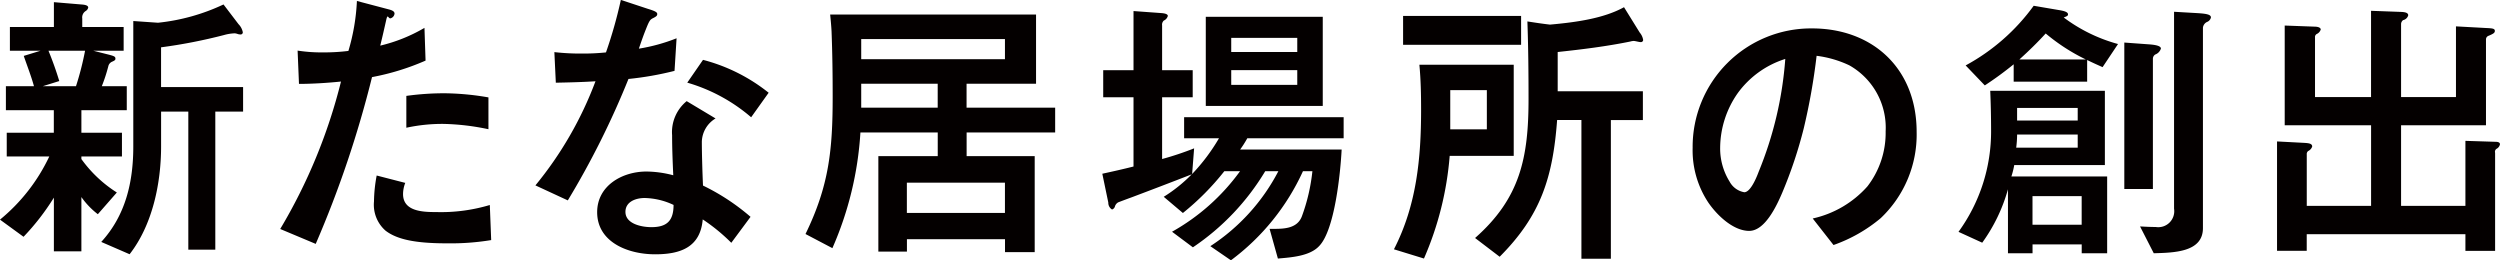 <svg xmlns="http://www.w3.org/2000/svg" width="277.844" height="28.937" viewBox="0 0 277.844 28.937">
  <defs>
    <style>
      .cls-1 {
        fill: #040000;
        fill-rule: evenodd;
      }
    </style>
  </defs>
  <path id="mv-lead.svg" class="cls-1" d="M592.046,497.767h4.507V495.13h-4.507v-2.509h5.043v-2.668h-2.773a18.36,18.36,0,0,0,.724-2.223,0.72,0.72,0,0,1,.442-0.508c0.283-.127.346-0.19,0.346-0.318,0-.222-0.094-0.286-0.693-0.444l-1.765-.445h3.372v-2.636h-4.6v-0.952a0.839,0.839,0,0,1,.378-0.826,0.6,0.6,0,0,0,.284-0.382c0-.222-0.284-0.318-0.788-0.349l-3.026-.254v2.763H584.1v2.636h3.4l-1.86.572c0.378,1.111.82,2.223,1.135,3.366h-3.12v2.668h5.326v2.509h-5.232v2.637h4.728A20.238,20.238,0,0,1,583,504.785l2.616,1.906a26.309,26.309,0,0,0,3.372-4.351v5.971h3.057v-6.035a8.728,8.728,0,0,0,1.828,1.906l2.112-2.413a14.234,14.234,0,0,1-3.94-3.717v-0.285Zm5.768-15.055v13.943c0,3.938-.851,7.654-3.561,10.608l3.151,1.366c2.553-3.272,3.5-7.909,3.5-11.974V492.78h3.025v15.34h3V492.78h3.088v-2.731H600.9v-4.415a57.92,57.92,0,0,0,7-1.366,4.98,4.98,0,0,1,1.2-.19,1.579,1.579,0,0,1,.284.064,0.972,0.972,0,0,0,.347.063,0.233,0.233,0,0,0,.252-0.254,1.755,1.755,0,0,0-.473-0.889l-1.67-2.192a22.445,22.445,0,0,1-7.281,2.032Zm-10.054,7.241,1.828-.571c-0.347-1.144-.756-2.287-1.2-3.367h4.066a32.823,32.823,0,0,1-1.008,3.938H587.76Zm37.5-4.507c0.244-.983.457-1.934,0.671-2.884,0.183-.787.214,0.019,0.549-0.178a0.6,0.6,0,0,0,.367-0.492c0-.163-0.092-0.327-0.58-0.458l-3.6-.95a23.037,23.037,0,0,1-.946,5.551,22.042,22.042,0,0,1-2.808.164,17.4,17.4,0,0,1-2.838-.2l0.153,3.7c1.373,0,3.113-.1,4.669-0.262a60.316,60.316,0,0,1-6.755,16.387l3.947,1.656a118.2,118.2,0,0,0,6.256-18.535,27.329,27.329,0,0,0,5.951-1.835l-0.122-3.637A17.917,17.917,0,0,1,625.264,485.446Zm2.9,5.586v3.54a18.789,18.789,0,0,1,4.18-.426,26.585,26.585,0,0,1,4.944.59V491.2a29.854,29.854,0,0,0-4.852-.459A30.627,30.627,0,0,0,628.163,491.032Zm-0.122,9.668-3.174-.819a16.347,16.347,0,0,0-.3,2.884,3.832,3.832,0,0,0,1.282,3.244c1.281,0.983,3.326,1.409,6.8,1.409a27.679,27.679,0,0,0,4.943-.36l-0.152-3.9a18.878,18.878,0,0,1-5.92.786c-1.435,0-3.723-.032-3.723-2A3.458,3.458,0,0,1,628.041,500.7Zm25.966-14.918c0.259-.77.518-1.507,0.777-2.148,0.389-.993.486-1.09,0.811-1.25,0.388-.192.453-0.288,0.453-0.449,0-.192-0.194-0.321-1.037-0.577L652,480.364a49.977,49.977,0,0,1-1.653,5.835,24.029,24.029,0,0,1-2.625.128,25.328,25.328,0,0,1-3.111-.16l0.162,3.4c1.459-.032,2.949-0.064,4.408-0.16a40.729,40.729,0,0,1-6.676,11.572l3.6,1.667a93.851,93.851,0,0,0,6.741-13.495,35.136,35.136,0,0,0,5.12-.9l0.227-3.622A19.9,19.9,0,0,1,654.007,485.782Zm7.127,1.246-1.75,2.533a18.978,18.978,0,0,1,7.1,3.846l1.945-2.725A19.539,19.539,0,0,0,661.134,487.028Zm0,13.976c-0.065-1.41-.13-3.526-0.13-4.9a3.113,3.113,0,0,1,1.524-2.565l-3.209-1.923a4.446,4.446,0,0,0-1.62,3.783c0,1.475.064,3.013,0.129,4.455a11.957,11.957,0,0,0-2.981-.416c-2.69,0-5.477,1.57-5.477,4.52,0,3.3,3.37,4.679,6.449,4.679,2.787,0,5.023-.769,5.283-3.878a20.366,20.366,0,0,1,3.176,2.6l2.139-2.885A24.206,24.206,0,0,0,661.134,501Zm-3.273,2.148c0,1.763-.746,2.468-2.463,2.468-1.07,0-2.885-.352-2.885-1.7,0-1.123,1.135-1.539,2.139-1.539A7.843,7.843,0,0,1,657.861,503.152Zm32.564-10.809v-2.661h7.722v-7.693H675.261c0.062,0.609.124,1.25,0.155,1.859,0.094,2.436.125,4.841,0.125,7.276,0,5.9-.405,9.9-3.02,15.259l2.989,1.571a37.527,37.527,0,0,0,3.114-12.854h8.594v2.628h-6.6v10.61h3.176V506.96h10.9V508.4h3.3V497.728h-7.566V495.1h9.84v-2.757h-9.84Zm-11.708-5.386v-2.244h15.974v2.244H678.717Zm8.5,5.386h-8.5v-2.661h8.5v2.661Zm7.473,11.7h-10.9v-3.366h10.9v3.366Zm10.821-4.36,0.667,3.206a0.867,0.867,0,0,0,.413.77,0.5,0.5,0,0,0,.318-0.321,0.761,0.761,0,0,1,.381-0.481c0.509-.193,1.017-0.385,1.462-0.545,2.129-.8,4.48-1.7,6.7-2.565a16.678,16.678,0,0,1-3.114,2.5l2.129,1.8a28.854,28.854,0,0,0,4.607-4.648h1.748a23.489,23.489,0,0,1-7.562,6.731l2.319,1.732a26.8,26.8,0,0,0,8.039-8.463h1.461a22.094,22.094,0,0,1-7.562,8.334l2.288,1.571a25.5,25.5,0,0,0,8.007-9.905h1.048a20.736,20.736,0,0,1-1.175,5.033c-0.509,1.314-1.907,1.378-3.114,1.378H724.1l0.922,3.3c1.461-.129,3.527-0.257,4.575-1.379,1.748-1.763,2.383-8.206,2.51-10.738H720.827a12.032,12.032,0,0,0,.794-1.25h10.708V493.4H714.6v2.34h3.876a21.257,21.257,0,0,1-2.986,3.974l0.222-2.853a33.2,33.2,0,0,1-3.558,1.187v-6.86h3.4v-3.013h-3.4v-4.969a0.62,0.62,0,0,1,.19-0.545,0.783,0.783,0,0,0,.445-0.513c0-.192-0.286-0.288-0.731-0.32l-3.082-.224v6.571h-3.368v3.013h3.368v7.693C707.832,499.171,706.688,499.427,705.512,499.683Zm11.5-7.532h13v-9.905h-13v9.905Zm2.828-6v-1.57h7.339v1.57h-7.339Zm0,3.654v-1.634h7.339v1.634h-7.339Zm32.915-7.052c0.1,2.852.127,5.737,0.127,8.622,0,6.507-.922,11.028-5.942,15.451l2.733,2.084c4.575-4.584,5.91-8.816,6.386-15.195h2.7v15.419h3.273V493.72h3.558v-3.205h-9.468v-4.359c2.7-.289,5.4-0.621,8.07-1.166a1.582,1.582,0,0,1,.381-0.064c0.159,0,.6.128,0.763,0.128a0.254,0.254,0,0,0,.286-0.225,1.666,1.666,0,0,0-.381-0.833l-1.748-2.821c-2.256,1.25-5.338,1.679-8.229,1.935C754.409,483.014,753.583,482.886,752.757,482.758Zm-0.7,2.6v-3.206H738.936v3.206h13.122ZM751.232,497.7V487.566H740.747c0.158,1.666.19,3.334,0.19,5.033,0,5.385-.508,10.61-3.018,15.482l3.336,1.026a35.467,35.467,0,0,0,2.86-11.412h7.117Zm-7.054-2.949v-4.359h4.067v4.359h-4.067Zm40.716-8.173a11.9,11.9,0,0,1,3.635,1.058,7.951,7.951,0,0,1,4.037,7.34,9.728,9.728,0,0,1-2.034,6.123,11.426,11.426,0,0,1-6.07,3.558l2.311,2.949a16.83,16.83,0,0,0,5.238-2.981,12.785,12.785,0,0,0,4-9.584c0-7.117-4.96-11.508-11.615-11.508a13.162,13.162,0,0,0-13.28,13.27,10.488,10.488,0,0,0,1.726,6.059c0.955,1.41,2.773,3.173,4.56,3.173,1.756,0,3.05-2.789,3.666-4.231a48.979,48.979,0,0,0,2.4-7.181A69.749,69.749,0,0,0,784.894,486.573Zm-3.482.352a40.807,40.807,0,0,1-2.958,12.534c-0.369.994-.986,2.276-1.6,2.276a2.3,2.3,0,0,1-1.633-1.186,6.948,6.948,0,0,1-1.047-3.751,10.685,10.685,0,0,1,1.941-6.058A10.387,10.387,0,0,1,781.412,486.925Zm33.549,0.114c0.572,0.285,1.143.539,1.715,0.793l1.716-2.569a17.864,17.864,0,0,1-6.037-2.951c0.445-.158.477-0.222,0.477-0.349,0-.317-0.636-0.413-1.207-0.508l-2.606-.444a22.627,22.627,0,0,1-7.562,6.63l2.129,2.221a37.74,37.74,0,0,0,3.209-2.347v1.935h8.166v-2.411Zm9.659-5.361v21.89a1.776,1.776,0,0,1-2.034,2.03c-0.572,0-1.175-.032-1.747-0.063l1.525,2.981c2.287-.063,5.465-0.126,5.465-2.791V483.454a0.8,0.8,0,0,1,.445-0.634,0.7,0.7,0,0,0,.444-0.508c0-.317-0.476-0.412-1.461-0.476Zm-9.818,5.3H807.43c1.017-.92,2-1.872,2.924-2.887A21.378,21.378,0,0,0,814.8,486.976Zm7.466,14.4V486.912a0.561,0.561,0,0,1,.255-0.476,1.03,1.03,0,0,0,.635-0.666c0-.381-1.017-0.444-1.461-0.476l-2.606-.19v16.275h3.177Zm-16.108,7.137h2.732v-0.983h5.465v0.983h2.828v-8.533H806.541a9.383,9.383,0,0,0,.318-1.269h10.072v-8.249H804.19c0.063,1.46.095,2.951,0.095,4.441a18.952,18.952,0,0,1-3.622,11.231l2.637,1.206a18.678,18.678,0,0,0,2.86-5.933v7.106Zm1.016-14.751v-1.4h6.736v1.4h-6.736Zm-0.1,3.014a11.362,11.362,0,0,0,.1-1.46h6.736v1.46h-6.831Zm7.276,8.565h-5.465v-3.172h5.465v3.172ZM857,496.029v7.225h-7.15V494.3h9.436v-9.518a0.433,0.433,0,0,1,.318-0.44c0.508-.22.667-0.314,0.667-0.534,0-.252-0.254-0.283-0.858-0.314l-3.463-.189v7.854h-6.1v-8.075a0.565,0.565,0,0,1,.222-0.471,0.755,0.755,0,0,0,.572-0.534c0-.251-0.254-0.345-0.7-0.377l-3.432-.126v9.583h-6.227v-6.629a0.38,0.38,0,0,1,.191-0.376,0.813,0.813,0,0,0,.444-0.5c0-.126-0.127-0.283-0.572-0.314l-3.431-.126V494.3h9.6v8.953h-7.149v-5.717a0.421,0.421,0,0,1,.159-0.377,0.846,0.846,0,0,0,.445-0.5c0-.345-0.413-0.377-0.921-0.408l-2.987-.157v12.157h3.3V506.4H857v1.853h3.3v-10.9a0.389,0.389,0,0,1,.159-0.439,0.734,0.734,0,0,0,.381-0.5c0-.283-0.381-0.283-0.6-0.283Z" transform="translate(-583 -480.375)"/>
</svg>
